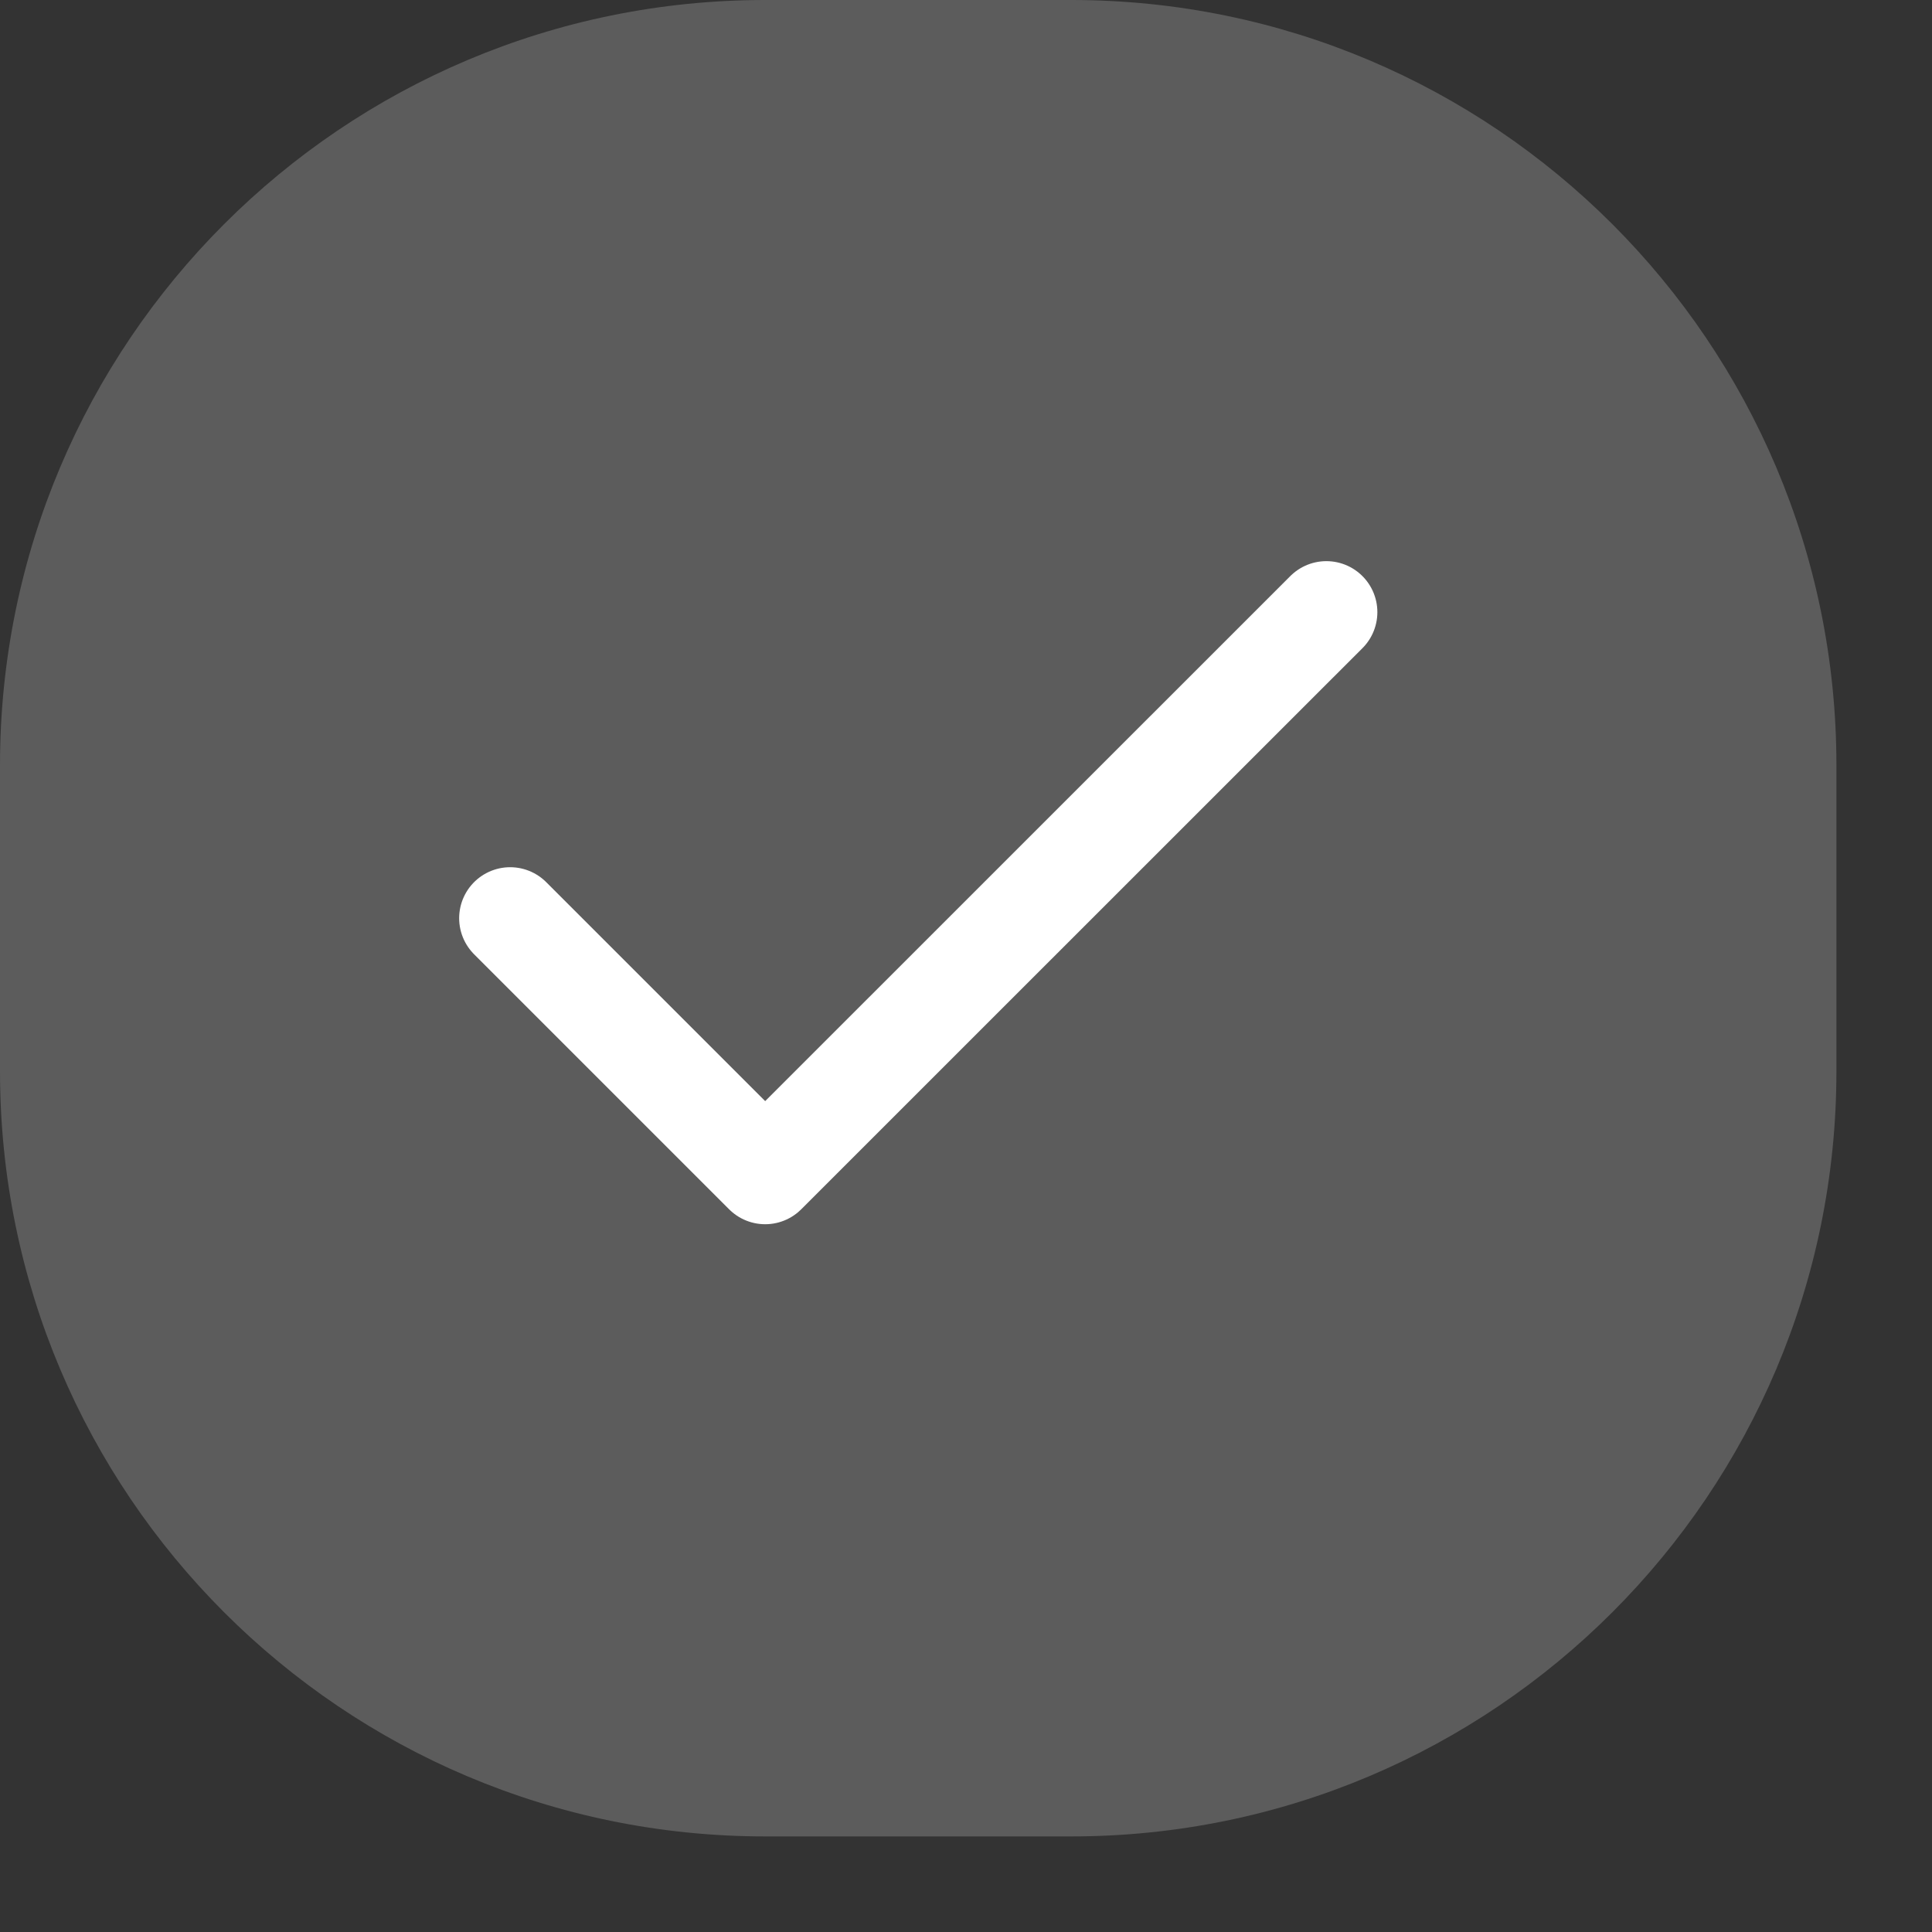 <?xml version="1.0" encoding="utf-8"?>
<svg xmlns="http://www.w3.org/2000/svg" fill="none" height="100%" overflow="visible" preserveAspectRatio="none" style="display: block;" viewBox="0 0 19 19" width="100%">
<rect x="0" y="0" width="19" height="19" fill="#333333" stroke="none"/>
<g id="WaitlistSection">
<path d="M0 7.525C0 3.369 3.369 0 7.525 0H10.535C14.691 0 18.06 3.369 18.06 7.525V10.535C18.06 14.691 14.691 18.06 10.535 18.06H7.525C3.369 18.06 0 14.691 0 10.535V7.525Z" fill="white" fill-opacity="0.2"/>
<g id="Icon">
<path d="M13.044 6.02L7.525 11.538L5.017 9.03" id="Vector" stroke="white" stroke-linecap="round" stroke-linejoin="round" stroke-width="1.003"/>
</g>
</g>
</svg>